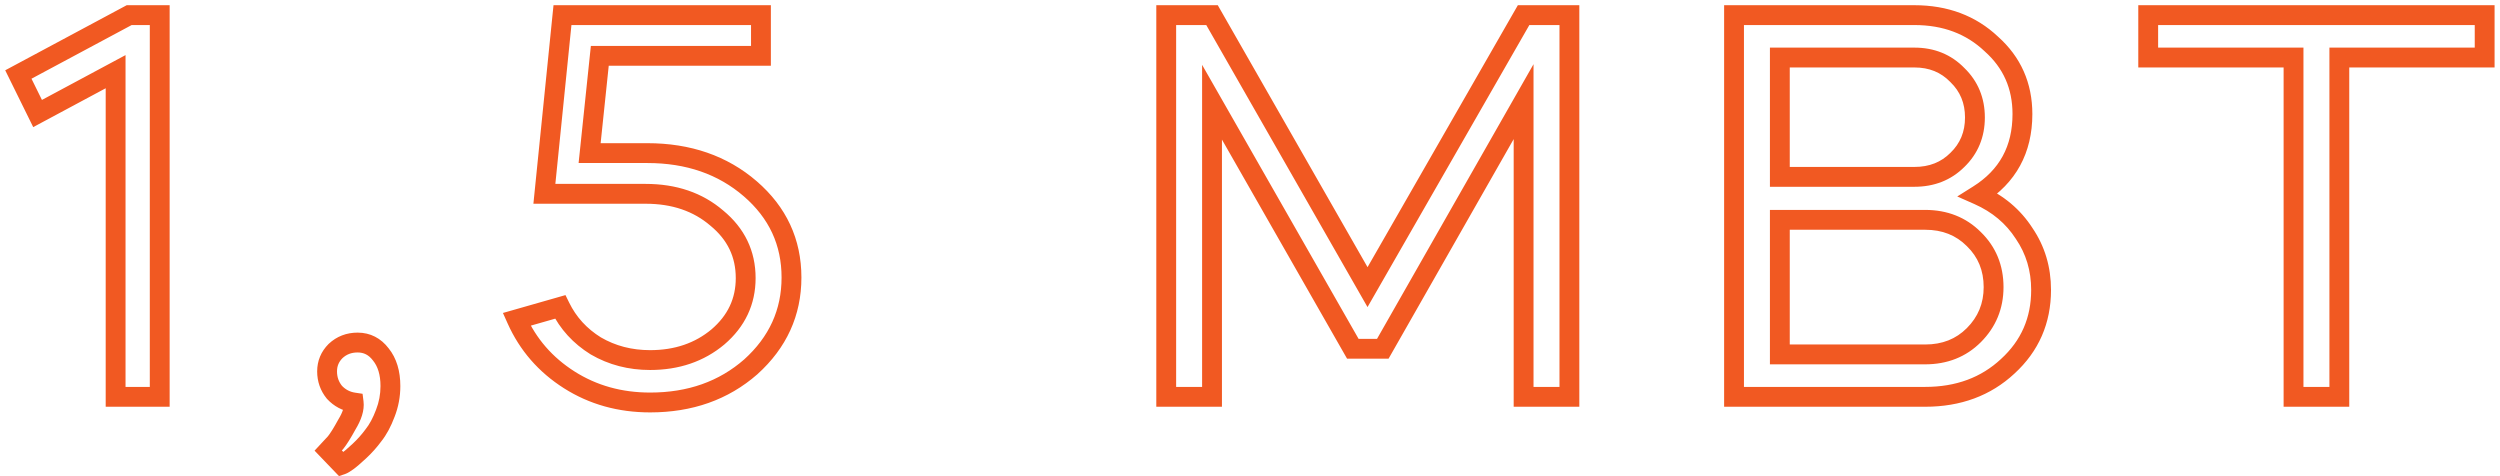 <?xml version="1.0" encoding="UTF-8"?> <svg xmlns="http://www.w3.org/2000/svg" width="252" height="48" viewBox="0 0 252 48" fill="none"> <path d="M11.654 7.225H12.654V5.554L11.181 6.344L11.654 7.225ZM3.788 11.443L2.891 11.885L3.348 12.813L4.261 12.324L3.788 11.443ZM1.85 7.51L1.378 6.629L0.526 7.085L0.953 7.952L1.85 7.51ZM13.022 1.525V0.525H12.771L12.55 0.644L13.022 1.525ZM16.1 1.525H17.1V0.525H16.1V1.525ZM16.1 40V41H17.1V40H16.1ZM11.654 40H10.654V41H11.654V40ZM11.181 6.344L3.315 10.562L4.261 12.324L12.127 8.106L11.181 6.344ZM4.685 11.001L2.747 7.068L0.953 7.952L2.891 11.885L4.685 11.001ZM2.322 8.391L13.494 2.406L12.55 0.644L1.378 6.629L2.322 8.391ZM13.022 2.525H16.1V0.525H13.022V2.525ZM15.1 1.525V40H17.1V1.525H15.1ZM16.1 39H11.654V41H16.1V39ZM12.654 40V7.225H10.654V40H12.654ZM38.841 41.653L37.91 41.289L37.907 41.295L37.905 41.302L38.841 41.653ZM37.644 43.876L36.863 43.251L36.85 43.268L36.838 43.285L37.644 43.876ZM36.219 45.472L35.539 44.739L35.539 44.739L36.219 45.472ZM35.022 46.498L35.603 47.312L35.603 47.312L35.022 46.498ZM34.452 46.84L33.731 47.532L34.169 47.989L34.768 47.789L34.452 46.84ZM33.084 45.415L32.351 44.734L31.709 45.426L32.363 46.108L33.084 45.415ZM33.825 44.617L34.558 45.297L34.583 45.27L34.606 45.242L33.825 44.617ZM34.965 42.793L34.111 42.273L34.099 42.293L34.087 42.314L34.965 42.793ZM35.649 40.57L36.642 40.446L36.547 39.694L35.798 39.581L35.649 40.57ZM33.711 39.544L32.935 40.175L32.957 40.201L32.98 40.226L33.711 39.544ZM33.825 35.383L33.141 34.654L33.13 34.664L33.118 34.676L33.825 35.383ZM38.385 35.725L37.59 36.331L37.599 36.343L37.608 36.354L38.385 35.725ZM38.354 38.917C38.354 39.744 38.206 40.532 37.91 41.289L39.773 42.017C40.16 41.026 40.354 39.99 40.354 38.917H38.354ZM37.905 41.302C37.588 42.146 37.236 42.786 36.863 43.251L38.425 44.501C38.965 43.826 39.41 42.984 39.778 42.004L37.905 41.302ZM36.838 43.285C36.458 43.802 36.026 44.287 35.539 44.739L36.9 46.205C37.477 45.669 37.994 45.09 38.451 44.467L36.838 43.285ZM35.539 44.739C35.01 45.23 34.651 45.534 34.441 45.684L35.603 47.312C35.926 47.082 36.365 46.702 36.9 46.205L35.539 44.739ZM34.441 45.684C34.321 45.77 34.23 45.83 34.166 45.868C34.134 45.888 34.114 45.898 34.105 45.903C34.093 45.909 34.105 45.901 34.136 45.891L34.768 47.789C35.045 47.696 35.35 47.493 35.603 47.312L34.441 45.684ZM35.174 46.148L33.806 44.722L32.363 46.108L33.731 47.532L35.174 46.148ZM33.817 46.096L34.558 45.297L33.092 43.937L32.351 44.734L33.817 46.096ZM34.606 45.242C34.967 44.791 35.38 44.12 35.843 43.272L34.087 42.314C33.638 43.138 33.292 43.683 33.044 43.992L34.606 45.242ZM35.819 43.313C36.397 42.364 36.759 41.385 36.642 40.446L34.657 40.694C34.692 40.971 34.598 41.474 34.111 42.273L35.819 43.313ZM35.798 39.581C35.264 39.501 34.823 39.269 34.442 38.862L32.98 40.226C33.664 40.959 34.514 41.411 35.501 41.559L35.798 39.581ZM34.487 38.913C34.141 38.487 33.97 38.008 33.97 37.435H31.97C31.97 38.458 32.293 39.385 32.935 40.175L34.487 38.913ZM33.97 37.435C33.97 36.905 34.148 36.475 34.532 36.09L33.118 34.676C32.363 35.431 31.97 36.369 31.97 37.435H33.97ZM34.509 36.112C34.922 35.725 35.415 35.528 36.048 35.528V33.528C34.934 33.528 33.944 33.901 33.141 34.654L34.509 36.112ZM36.048 35.528C36.666 35.528 37.159 35.765 37.59 36.331L39.181 35.119C38.396 34.089 37.33 33.528 36.048 33.528V35.528ZM37.608 36.354C38.072 36.927 38.354 37.748 38.354 38.917H40.354C40.354 37.426 39.99 36.119 39.163 35.096L37.608 36.354ZM57.381 38.29L57.917 37.446L57.917 37.446L57.381 38.29ZM52.08 32.191L51.806 31.23L50.696 31.547L51.168 32.6L52.08 32.191ZM56.469 30.937L57.368 30.498L57 29.745L56.195 29.976L56.469 30.937ZM60.06 34.87L59.534 35.72L59.546 35.728L59.558 35.734L60.06 34.87ZM72.372 33.958L73.014 34.725L73.023 34.717L72.372 33.958ZM72.258 21.988L71.606 22.746L71.614 22.753L71.623 22.76L72.258 21.988ZM54.873 19.537L53.878 19.436L53.767 20.537H54.873V19.537ZM56.697 1.525V0.525H55.794L55.702 1.424L56.697 1.525ZM76.704 1.525H77.704V0.525H76.704V1.525ZM76.704 5.629V6.629H77.704V5.629H76.704ZM60.459 5.629V4.629H59.559L59.465 5.525L60.459 5.629ZM59.433 15.433L58.439 15.329L58.323 16.433H59.433V15.433ZM75.621 19.024L76.275 18.267L76.275 18.267L75.621 19.024ZM75.678 36.979L76.337 37.732L76.343 37.727L76.349 37.721L75.678 36.979ZM65.532 39.57C62.668 39.57 60.139 38.857 57.917 37.446L56.845 39.134C59.411 40.763 62.317 41.57 65.532 41.57V39.57ZM57.917 37.446C55.686 36.029 54.051 34.146 52.993 31.782L51.168 32.6C52.389 35.328 54.289 37.511 56.845 39.134L57.917 37.446ZM52.355 33.153L56.744 31.898L56.195 29.976L51.806 31.23L52.355 33.153ZM55.571 31.376C56.454 33.185 57.783 34.636 59.534 35.72L60.587 34.02C59.146 33.128 58.08 31.957 57.368 30.498L55.571 31.376ZM59.558 35.734C61.354 36.779 63.354 37.295 65.532 37.295V35.295C63.683 35.295 62.034 34.861 60.563 34.005L59.558 35.734ZM65.532 37.295C68.437 37.295 70.952 36.45 73.014 34.725L71.731 33.191C70.069 34.581 68.024 35.295 65.532 35.295V37.295ZM73.023 34.717C75.096 32.94 76.165 30.691 76.165 28.03H74.165C74.165 30.081 73.372 31.784 71.722 33.199L73.023 34.717ZM76.165 28.03C76.165 25.288 75.054 22.995 72.894 21.216L71.623 22.76C73.339 24.173 74.165 25.908 74.165 28.03H76.165ZM72.91 21.23C70.802 19.416 68.165 18.537 65.076 18.537V20.537C67.764 20.537 69.915 21.292 71.606 22.746L72.91 21.23ZM65.076 18.537H54.873V20.537H65.076V18.537ZM55.868 19.638L57.692 1.626L55.702 1.424L53.878 19.436L55.868 19.638ZM56.697 2.525H76.704V0.525H56.697V2.525ZM75.704 1.525V5.629H77.704V1.525H75.704ZM76.704 4.629H60.459V6.629H76.704V4.629ZM59.465 5.525L58.439 15.329L60.428 15.537L61.454 5.733L59.465 5.525ZM59.433 16.433H65.247V14.433H59.433V16.433ZM65.247 16.433C69.183 16.433 72.399 17.564 74.968 19.781L76.275 18.267C73.295 15.696 69.596 14.433 65.247 14.433V16.433ZM74.968 19.781C77.528 21.991 78.782 24.7 78.782 27.973H80.782C80.782 24.102 79.262 20.845 76.275 18.267L74.968 19.781ZM78.782 27.973C78.782 31.21 77.544 33.947 75.008 36.237L76.349 37.721C79.284 35.071 80.782 31.803 80.782 27.973H78.782ZM75.02 36.226C72.486 38.443 69.346 39.57 65.532 39.57V41.57C69.775 41.57 73.398 40.303 76.337 37.732L75.02 36.226ZM122.172 40V41H123.172V40H122.172ZM117.555 40H116.555V41H117.555V40ZM117.555 1.525V0.525H116.555V1.525H117.555ZM122.172 1.525L123.04 1.029L122.752 0.525H122.172V1.525ZM137.847 28.942L136.979 29.438L137.846 30.954L138.714 29.44L137.847 28.942ZM153.579 1.525V0.525H153L152.712 1.027L153.579 1.525ZM158.196 1.525H159.196V0.525H158.196V1.525ZM158.196 40V41H159.196V40H158.196ZM153.579 40H152.579V41H153.579V40ZM153.579 10.246H154.579V6.471L152.71 9.751L153.579 10.246ZM139.386 35.155V36.155H139.967L140.255 35.65L139.386 35.155ZM136.365 35.155L135.497 35.651L135.785 36.155H136.365V35.155ZM122.172 10.303L123.04 9.807L121.172 6.536V10.303H122.172ZM122.172 39H117.555V41H122.172V39ZM118.555 40V1.525H116.555V40H118.555ZM117.555 2.525H122.172V0.525H117.555V2.525ZM121.304 2.021L136.979 29.438L138.715 28.446L123.04 1.029L121.304 2.021ZM138.714 29.44L154.446 2.023L152.712 1.027L136.98 28.444L138.714 29.44ZM153.579 2.525H158.196V0.525H153.579V2.525ZM157.196 1.525V40H159.196V1.525H157.196ZM158.196 39H153.579V41H158.196V39ZM154.579 40V10.246H152.579V40H154.579ZM152.71 9.751L138.517 34.66L140.255 35.65L154.448 10.741L152.71 9.751ZM139.386 34.155H136.365V36.155H139.386V34.155ZM137.233 34.659L123.04 9.807L121.304 10.799L135.497 35.651L137.233 34.659ZM121.172 10.303V40H123.172V10.303H121.172ZM174.791 40H173.791V41H174.791V40ZM174.791 1.525V0.525H173.791V1.525H174.791ZM200.726 4.432L200.04 5.159L200.05 5.169L200.061 5.179L200.726 4.432ZM199.415 19.651L198.883 18.804L197.291 19.805L199.011 20.566L199.415 19.651ZM204.032 23.527L203.192 24.069L203.199 24.08L203.206 24.09L204.032 23.527ZM202.379 36.922L201.704 36.184L201.698 36.19L202.379 36.922ZM179.408 22.159V21.159H178.408V22.159H179.408ZM179.408 35.725H178.408V36.725H179.408V35.725ZM198.959 33.787L199.666 34.494L199.666 34.494L198.959 33.787ZM198.959 24.097L198.252 24.804L198.257 24.809L198.262 24.814L198.959 24.097ZM179.408 5.8V4.8H178.408V5.8H179.408ZM179.408 17.827H178.408V18.827H179.408V17.827ZM197.306 16.117L196.611 15.398L196.605 15.404L196.599 15.41L197.306 16.117ZM197.306 7.567L196.588 8.262L196.599 8.274L196.611 8.286L197.306 7.567ZM194.057 39H174.791V41H194.057V39ZM175.791 40V1.525H173.791V40H175.791ZM174.791 2.525H192.974V0.525H174.791V2.525ZM192.974 2.525C195.864 2.525 198.193 3.415 200.04 5.159L201.413 3.705C199.155 1.573 196.317 0.525 192.974 0.525V2.525ZM200.061 5.179C201.934 6.847 202.861 8.929 202.861 11.5H204.861C204.861 8.371 203.699 5.741 201.391 3.685L200.061 5.179ZM202.861 11.5C202.861 14.737 201.549 17.13 198.883 18.804L199.947 20.498C203.21 18.448 204.861 15.407 204.861 11.5H202.861ZM199.011 20.566C200.82 21.366 202.202 22.533 203.192 24.069L204.873 22.985C203.658 21.101 201.963 19.684 199.82 18.736L199.011 20.566ZM203.206 24.09C204.227 25.587 204.742 27.289 204.742 29.227H206.742C206.742 26.909 206.118 24.811 204.858 22.964L203.206 24.09ZM204.742 29.227C204.742 32.029 203.736 34.325 201.704 36.184L203.054 37.66C205.506 35.416 206.742 32.581 206.742 29.227H204.742ZM201.698 36.19C199.7 38.05 197.179 39 194.057 39V41C197.624 41 200.65 39.898 203.061 37.654L201.698 36.19ZM194.057 21.159H179.408V23.159H194.057V21.159ZM178.408 22.159V35.725H180.408V22.159H178.408ZM179.408 36.725H194.057V34.725H179.408V36.725ZM194.057 36.725C196.274 36.725 198.17 35.99 199.666 34.494L198.252 33.08C197.164 34.168 195.792 34.725 194.057 34.725V36.725ZM199.666 34.494C201.186 32.974 201.954 31.104 201.954 28.942H199.954C199.954 30.58 199.392 31.94 198.252 33.08L199.666 34.494ZM201.954 28.942C201.954 26.747 201.189 24.869 199.656 23.38L198.262 24.814C199.389 25.909 199.954 27.261 199.954 28.942H201.954ZM199.666 23.39C198.17 21.894 196.274 21.159 194.057 21.159V23.159C195.792 23.159 197.164 23.716 198.252 24.804L199.666 23.39ZM192.974 4.8H179.408V6.8H192.974V4.8ZM178.408 5.8V17.827H180.408V5.8H178.408ZM179.408 18.827H192.974V16.827H179.408V18.827ZM192.974 18.827C194.963 18.827 196.669 18.168 198.013 16.824L196.599 15.41C195.663 16.346 194.482 16.827 192.974 16.827V18.827ZM198.002 16.836C199.383 15.498 200.073 13.81 200.073 11.842H198.073C198.073 13.294 197.585 14.456 196.611 15.398L198.002 16.836ZM200.073 11.842C200.073 9.874 199.383 8.186 198.002 6.848L196.611 8.286C197.585 9.228 198.073 10.39 198.073 11.842H200.073ZM198.025 6.872C196.683 5.485 194.973 4.8 192.974 4.8V6.8C194.471 6.8 195.649 7.293 196.588 8.262L198.025 6.872ZM231.188 5.8H232.188V4.8H231.188V5.8ZM216.539 5.8H215.539V6.8H216.539V5.8ZM216.539 1.525V0.525H215.539V1.525H216.539ZM250.454 1.525H251.454V0.525H250.454V1.525ZM250.454 5.8V6.8H251.454V5.8H250.454ZM235.805 5.8V4.8H234.805V5.8H235.805ZM235.805 40V41H236.805V40H235.805ZM231.188 40H230.188V41H231.188V40ZM231.188 4.8H216.539V6.8H231.188V4.8ZM217.539 5.8V1.525H215.539V5.8H217.539ZM216.539 2.525H250.454V0.525H216.539V2.525ZM249.454 1.525V5.8H251.454V1.525H249.454ZM250.454 4.8H235.805V6.8H250.454V4.8ZM234.805 5.8V40H236.805V5.8H234.805ZM235.805 39H231.188V41H235.805V39ZM232.188 40V5.8H230.188V40H232.188Z" fill="#F15922"></path> </svg> 